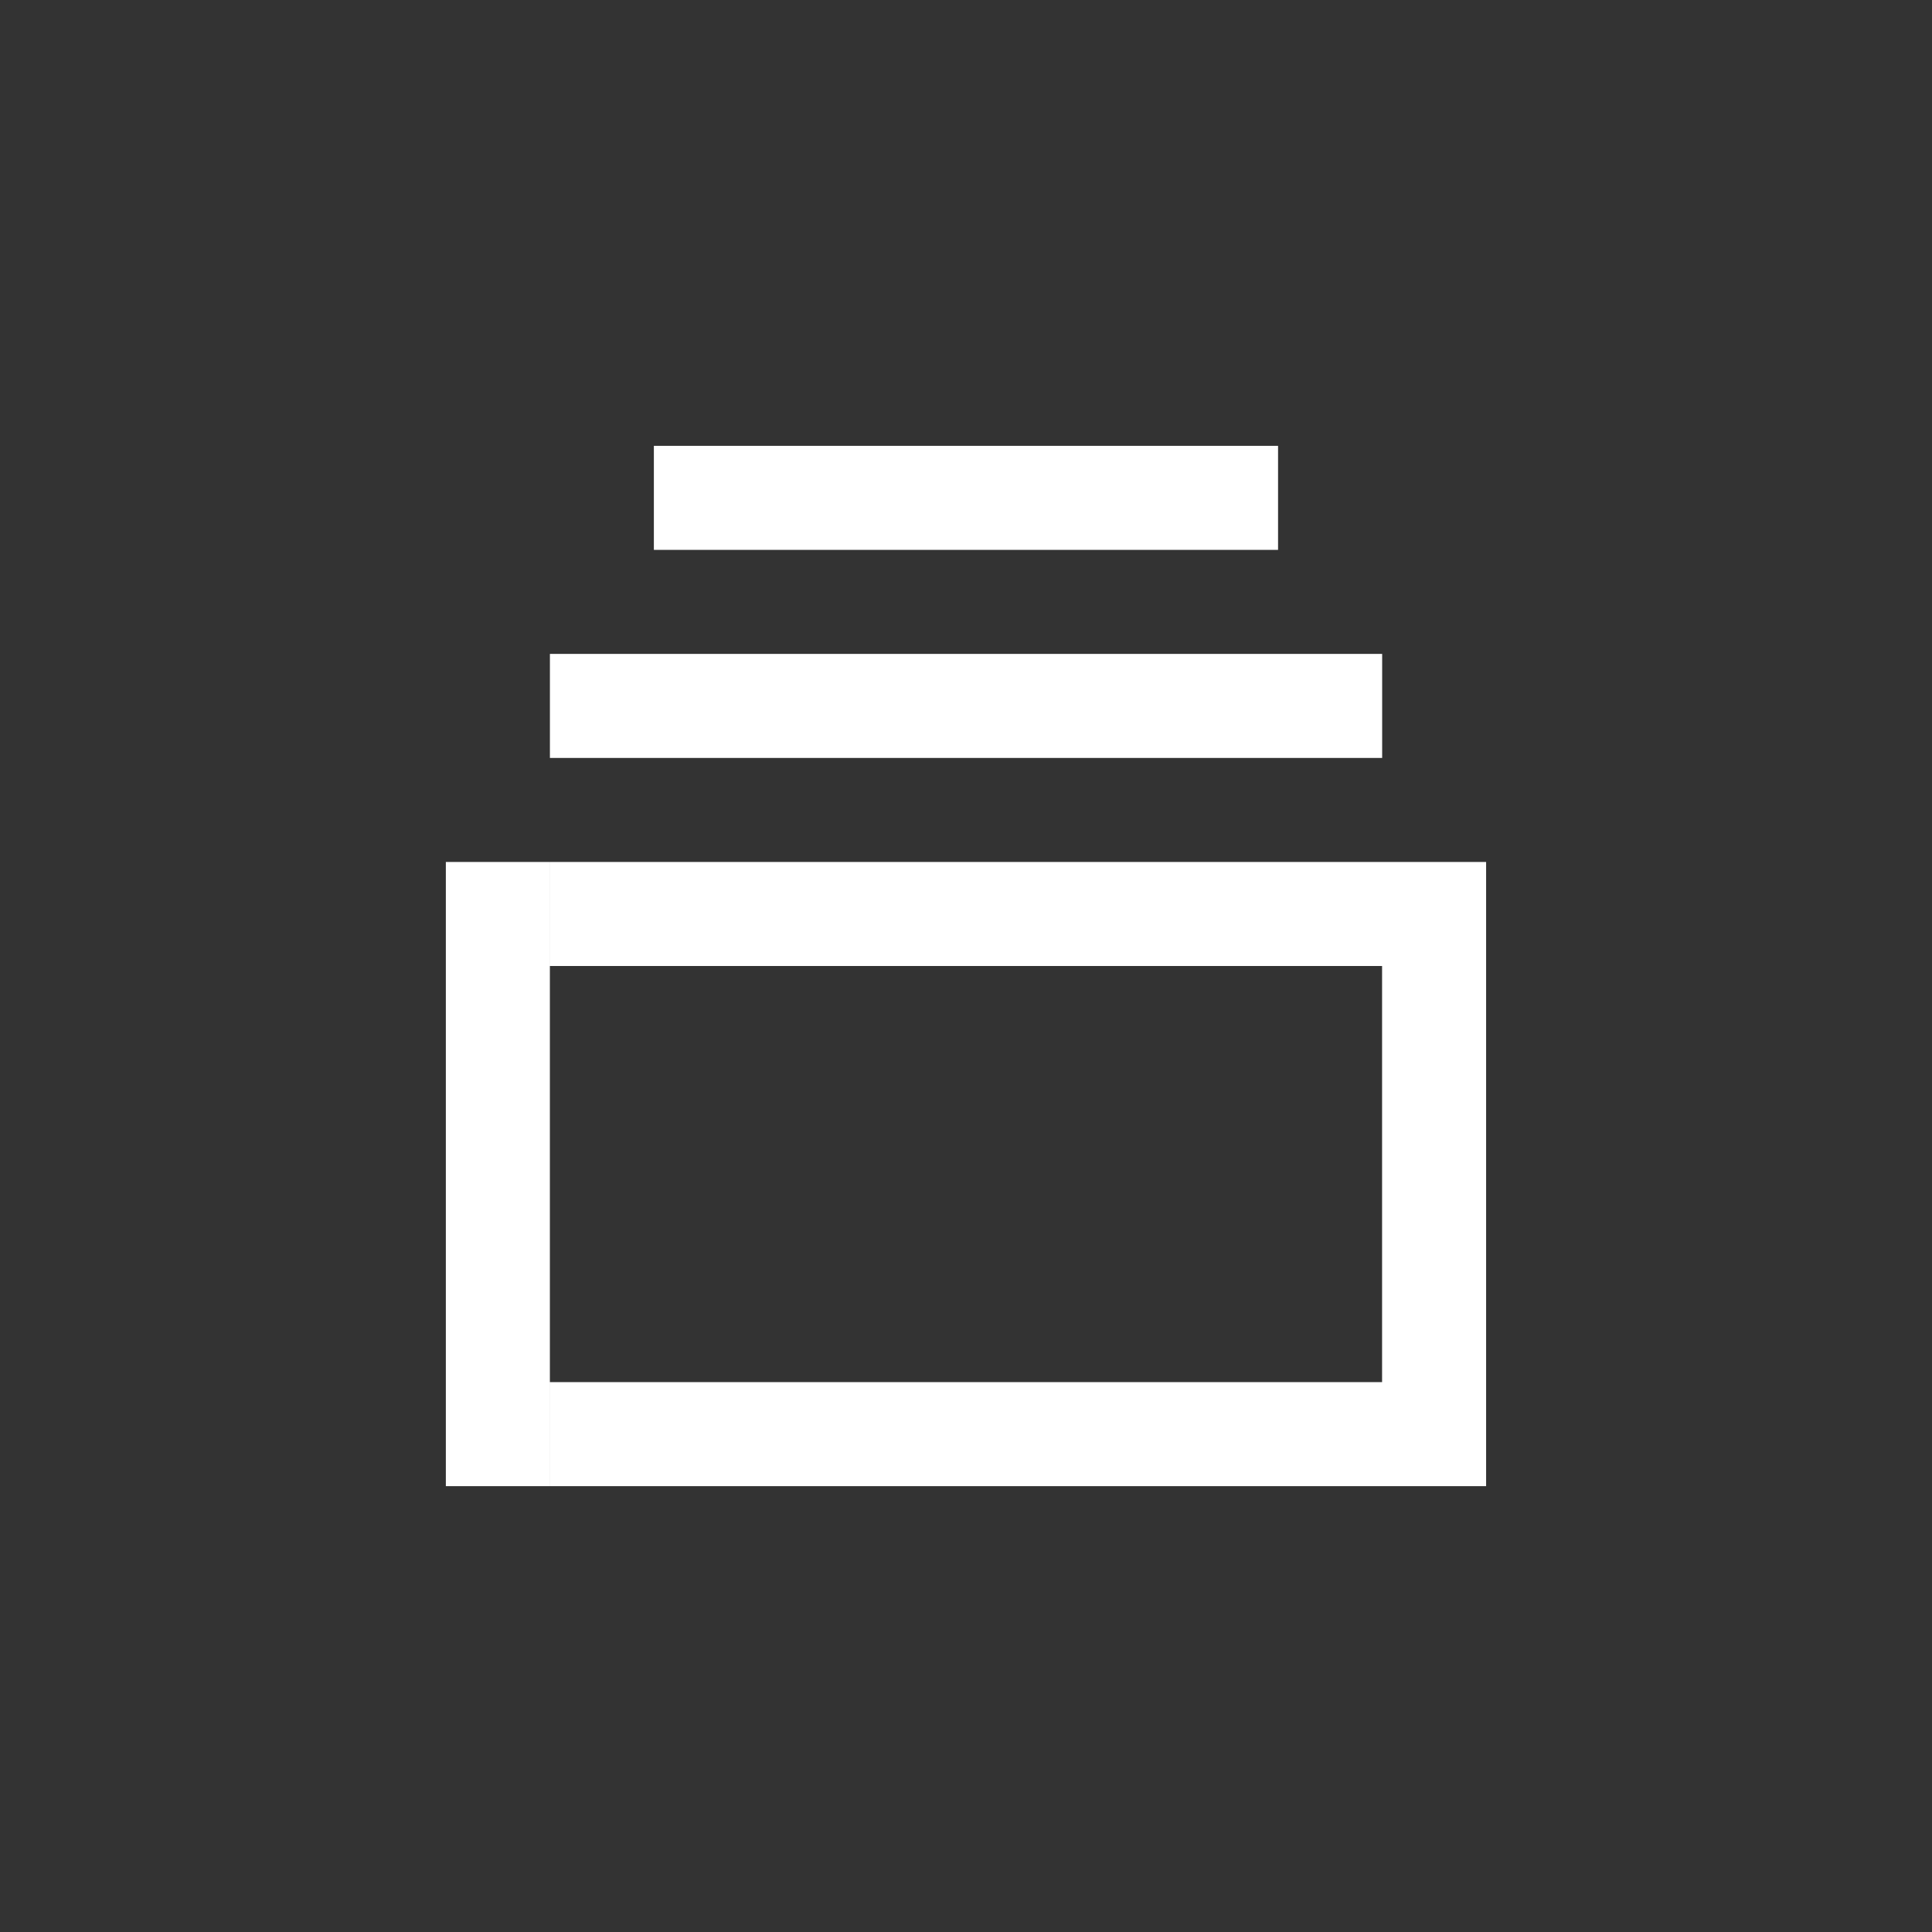 <svg width="52" height="52" viewBox="0 0 52 52" fill="none" xmlns="http://www.w3.org/2000/svg">
<rect x="0" y="0" width="52" height="52" fill="#333333" stroke="none"/>
<path fill-rule="evenodd" clip-rule="evenodd" d="M34.399 12H17.599V14.8H34.399V12ZM14.801 17.6H37.201V20.4H14.801V17.6ZM12 23.2H14.8V40H12V23.2ZM37.199 23.2H14.801V26H37.199V37.2H14.801V40L37.199 40L37.201 40L39.999 40V23.2H37.201H37.199Z" fill="white"/>
</svg>
